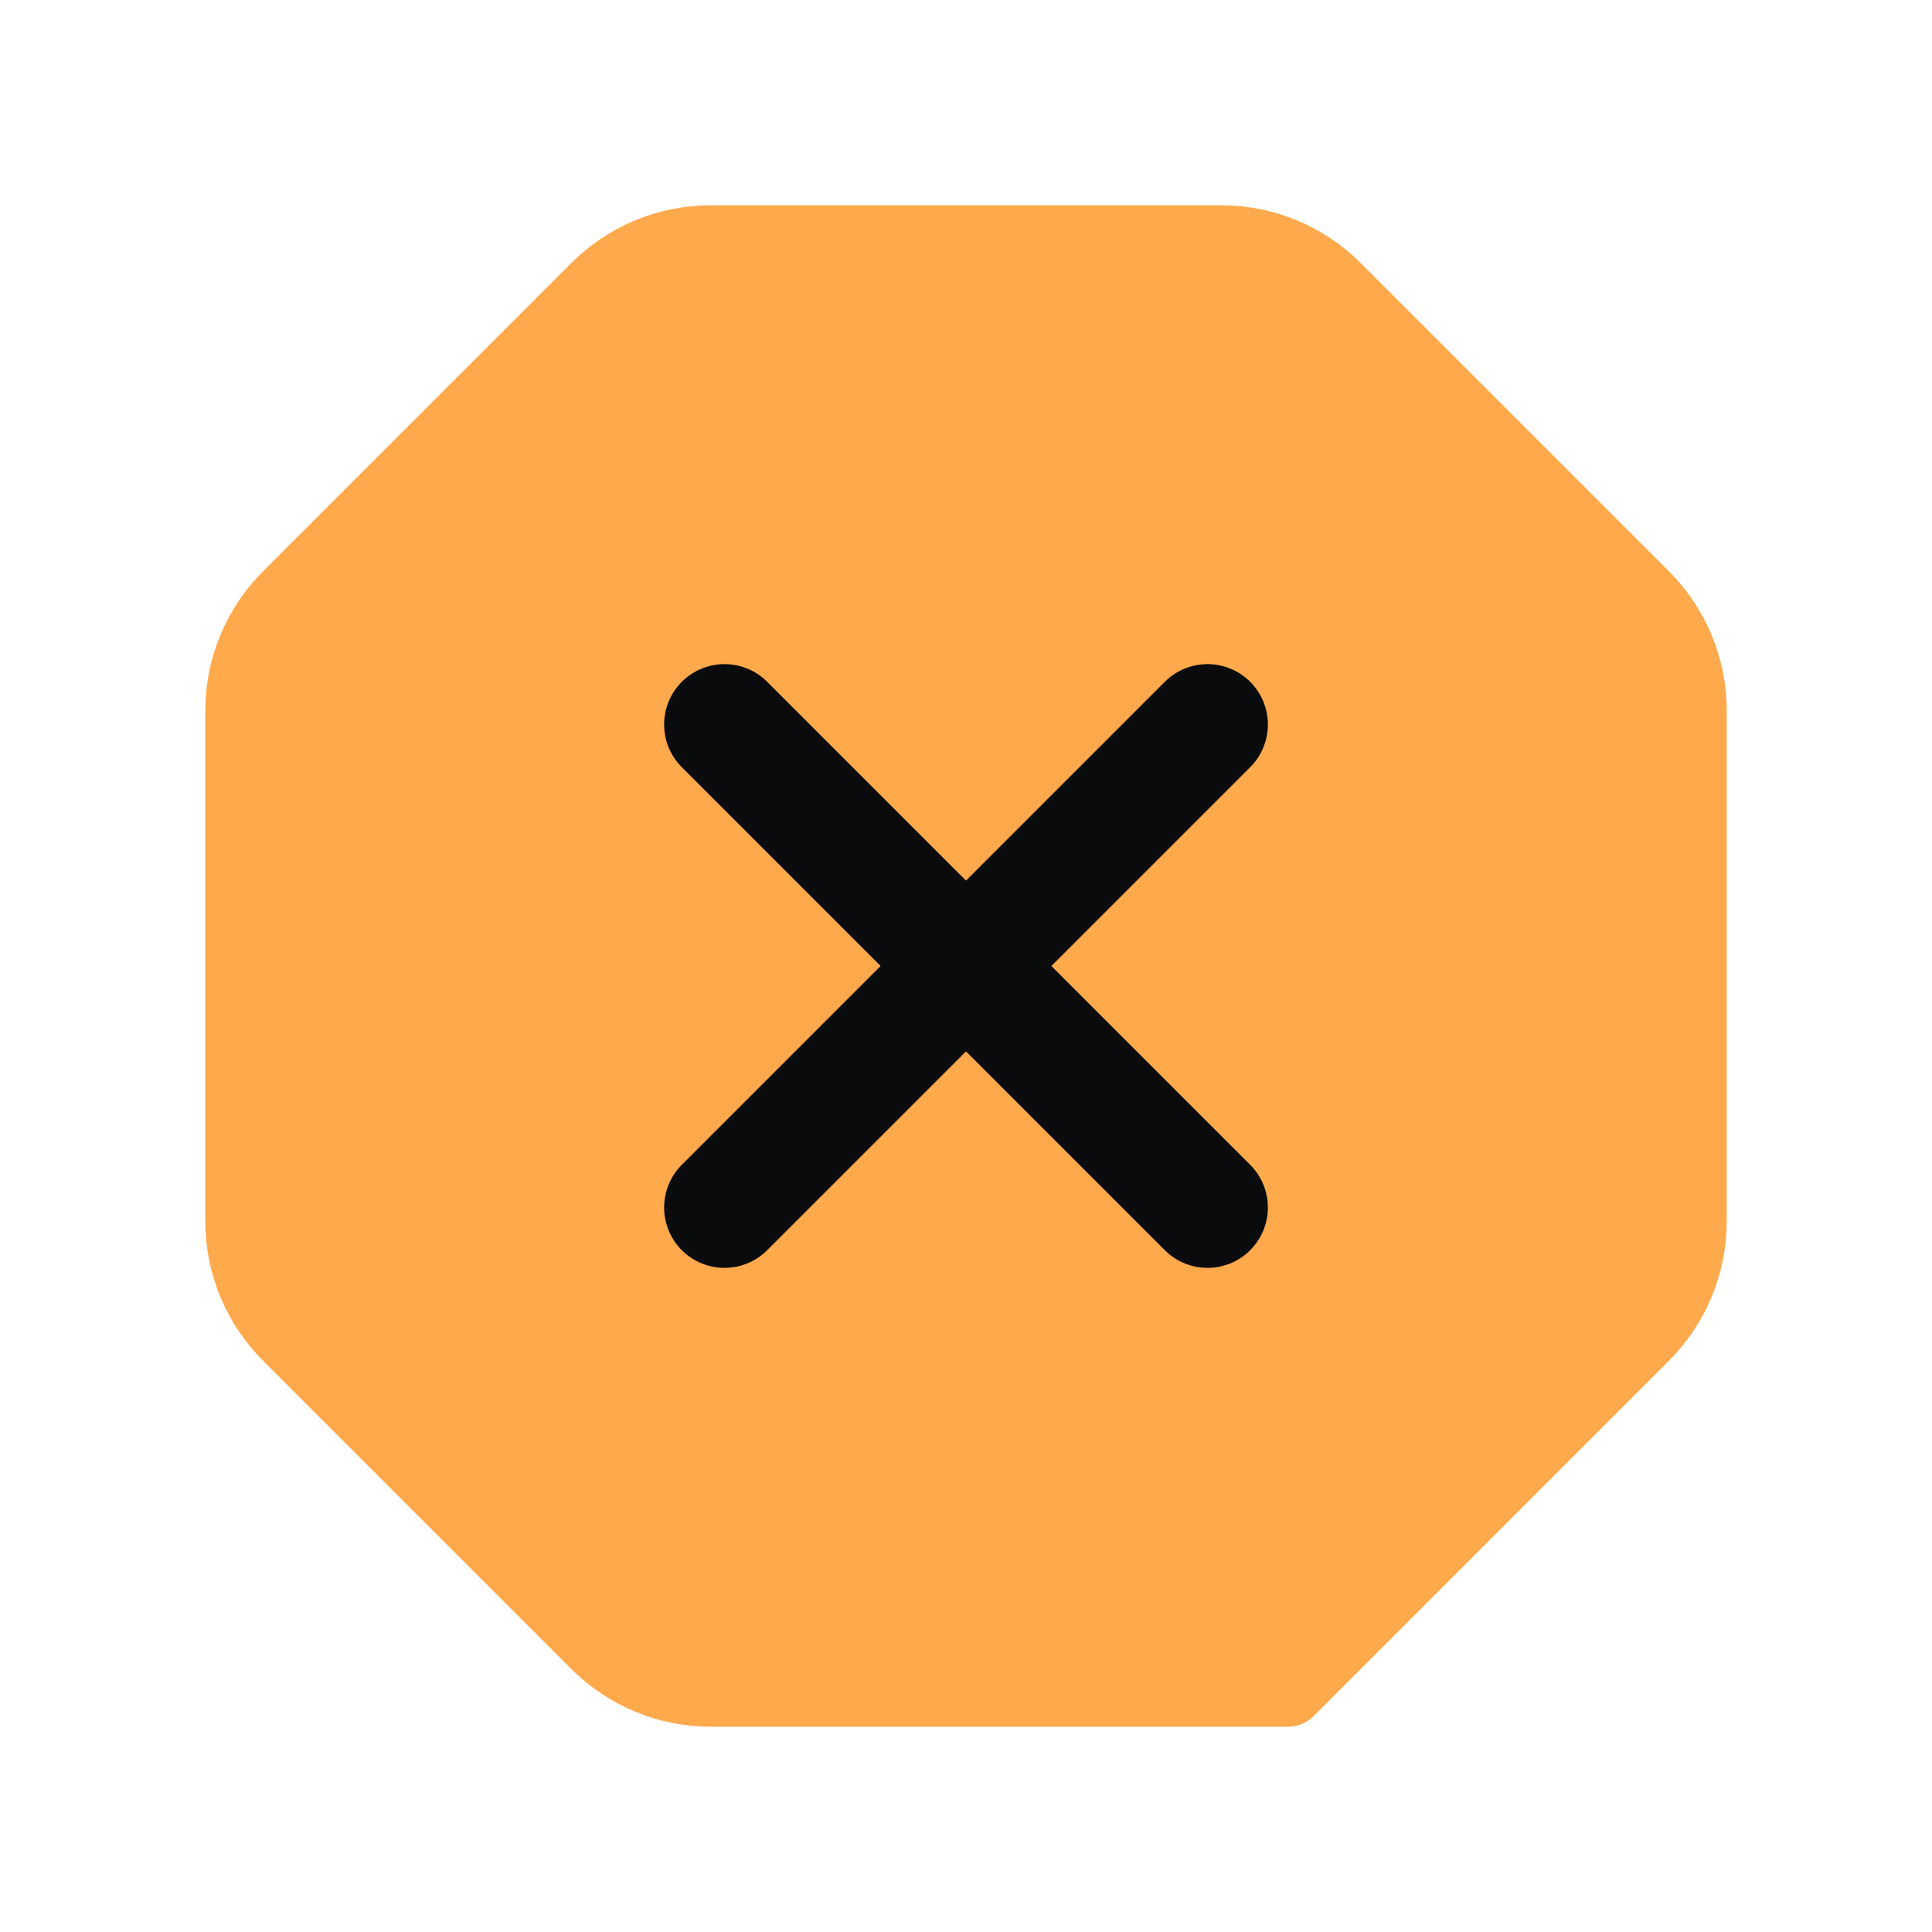 <?xml version="1.0" encoding="UTF-8"?> <svg xmlns="http://www.w3.org/2000/svg" width="40" height="40" viewBox="0 0 40 40" fill="none"><path fill-rule="evenodd" clip-rule="evenodd" d="M12.357 34.023L5.977 27.643C5.352 27.018 5 26.17 5 25.287V14.713C5 13.83 5.352 12.982 5.977 12.357L12.357 5.977C12.982 5.352 13.83 5 14.713 5H25.285C26.168 5 27.017 5.352 27.642 5.977L34.022 12.357C34.648 12.982 35 13.83 35 14.713V25.285C35 26.168 34.648 27.017 34.023 27.642L26.667 35H14.713C13.83 35 12.982 34.648 12.357 34.023V34.023Z" fill="#FFA94D" stroke="#FFA94D" stroke-width="1.5" stroke-linecap="round" stroke-linejoin="round"></path><path d="M15 25L25 15" stroke="#0A0B0D" stroke-width="2.5" stroke-linecap="round" stroke-linejoin="round"></path><path d="M25 25L15 15" stroke="#0A0B0D" stroke-width="2.5" stroke-linecap="round" stroke-linejoin="round"></path></svg> 
